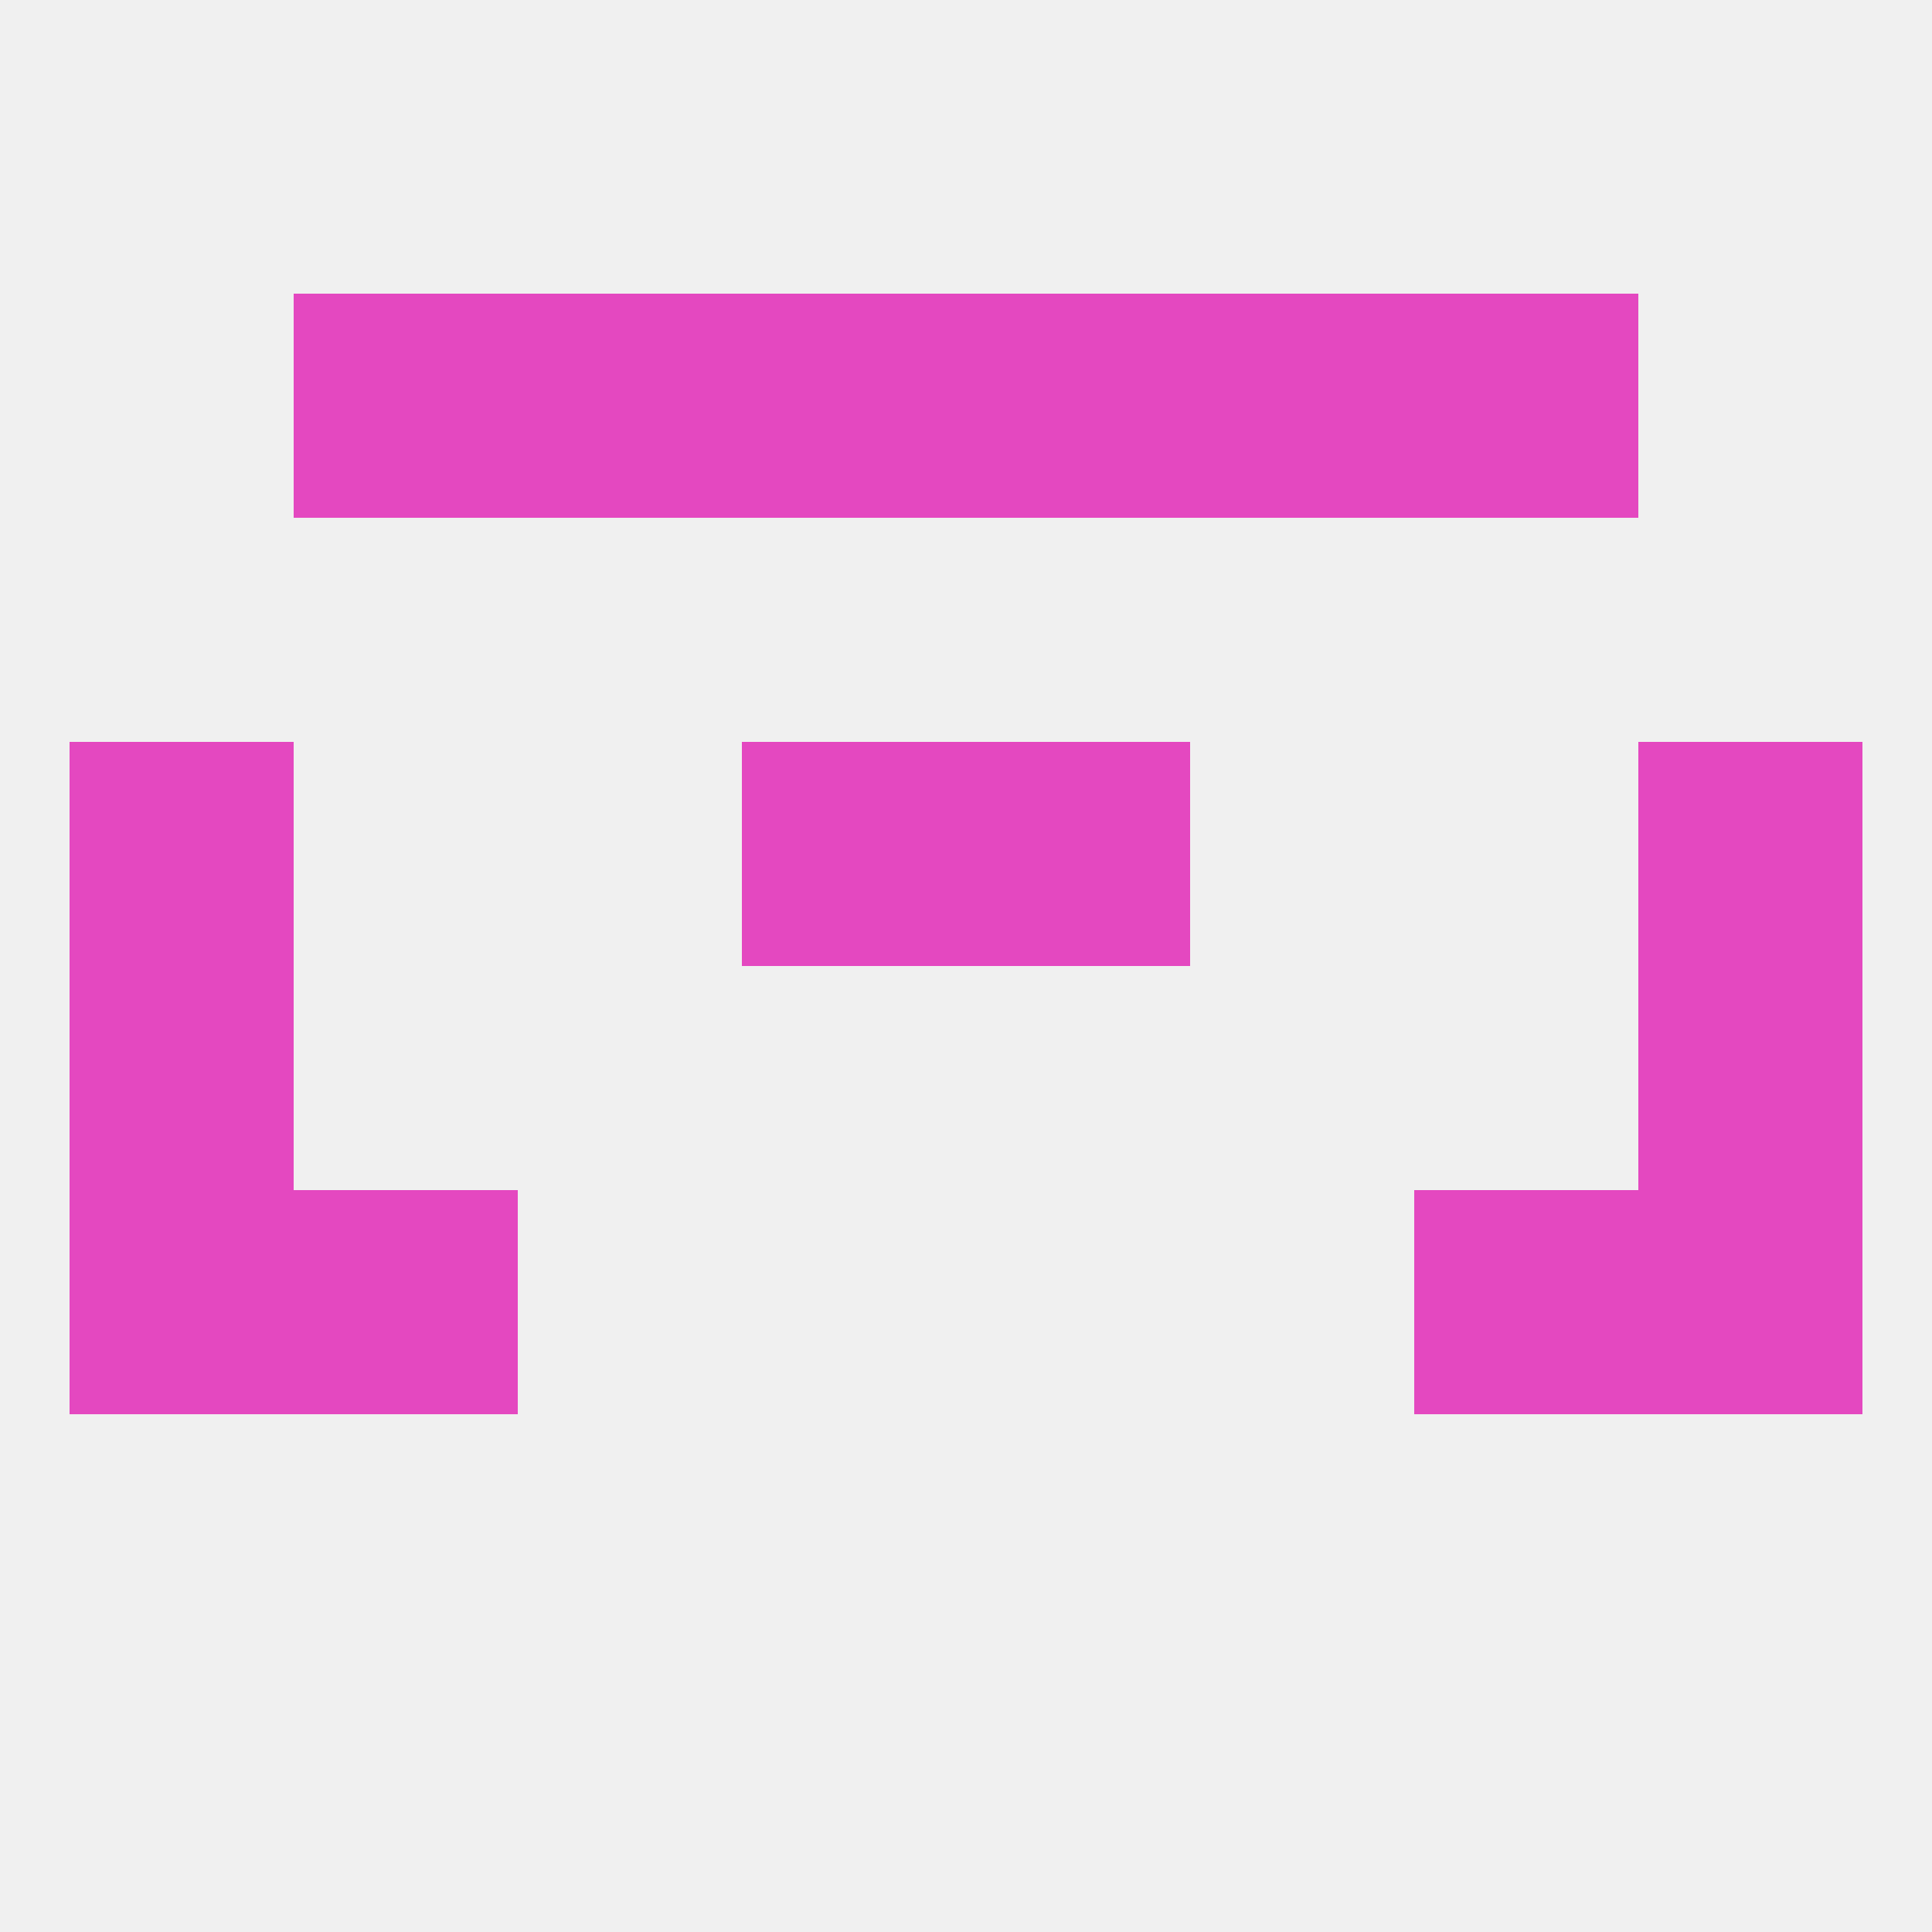 
<!--   <?xml version="1.0"?> -->
<svg version="1.1" baseprofile="full" xmlns="http://www.w3.org/2000/svg" xmlns:xlink="http://www.w3.org/1999/xlink" xmlns:ev="http://www.w3.org/2001/xml-events" width="250" height="250" viewBox="0 0 250 250" >
	<rect width="100%" height="100%" fill="rgba(240,240,240,255)"/>

	<rect x="212" y="96" width="29" height="29" fill="rgba(228,72,192,255)"/>
	<rect x="96" y="96" width="29" height="29" fill="rgba(228,72,192,255)"/>
	<rect x="125" y="96" width="29" height="29" fill="rgba(228,72,192,255)"/>
	<rect x="9" y="96" width="29" height="29" fill="rgba(228,72,192,255)"/>
	<rect x="125" y="38" width="29" height="29" fill="rgba(228,72,192,255)"/>
	<rect x="38" y="38" width="29" height="29" fill="rgba(228,72,192,255)"/>
	<rect x="183" y="38" width="29" height="29" fill="rgba(228,72,192,255)"/>
	<rect x="67" y="38" width="29" height="29" fill="rgba(228,72,192,255)"/>
	<rect x="154" y="38" width="29" height="29" fill="rgba(228,72,192,255)"/>
	<rect x="96" y="38" width="29" height="29" fill="rgba(228,72,192,255)"/>
	<rect x="9" y="125" width="29" height="29" fill="rgba(228,72,192,255)"/>
	<rect x="212" y="125" width="29" height="29" fill="rgba(228,72,192,255)"/>
	<rect x="9" y="154" width="29" height="29" fill="rgba(228,72,192,255)"/>
	<rect x="212" y="154" width="29" height="29" fill="rgba(228,72,192,255)"/>
	<rect x="38" y="154" width="29" height="29" fill="rgba(228,72,192,255)"/>
	<rect x="183" y="154" width="29" height="29" fill="rgba(228,72,192,255)"/>
</svg>